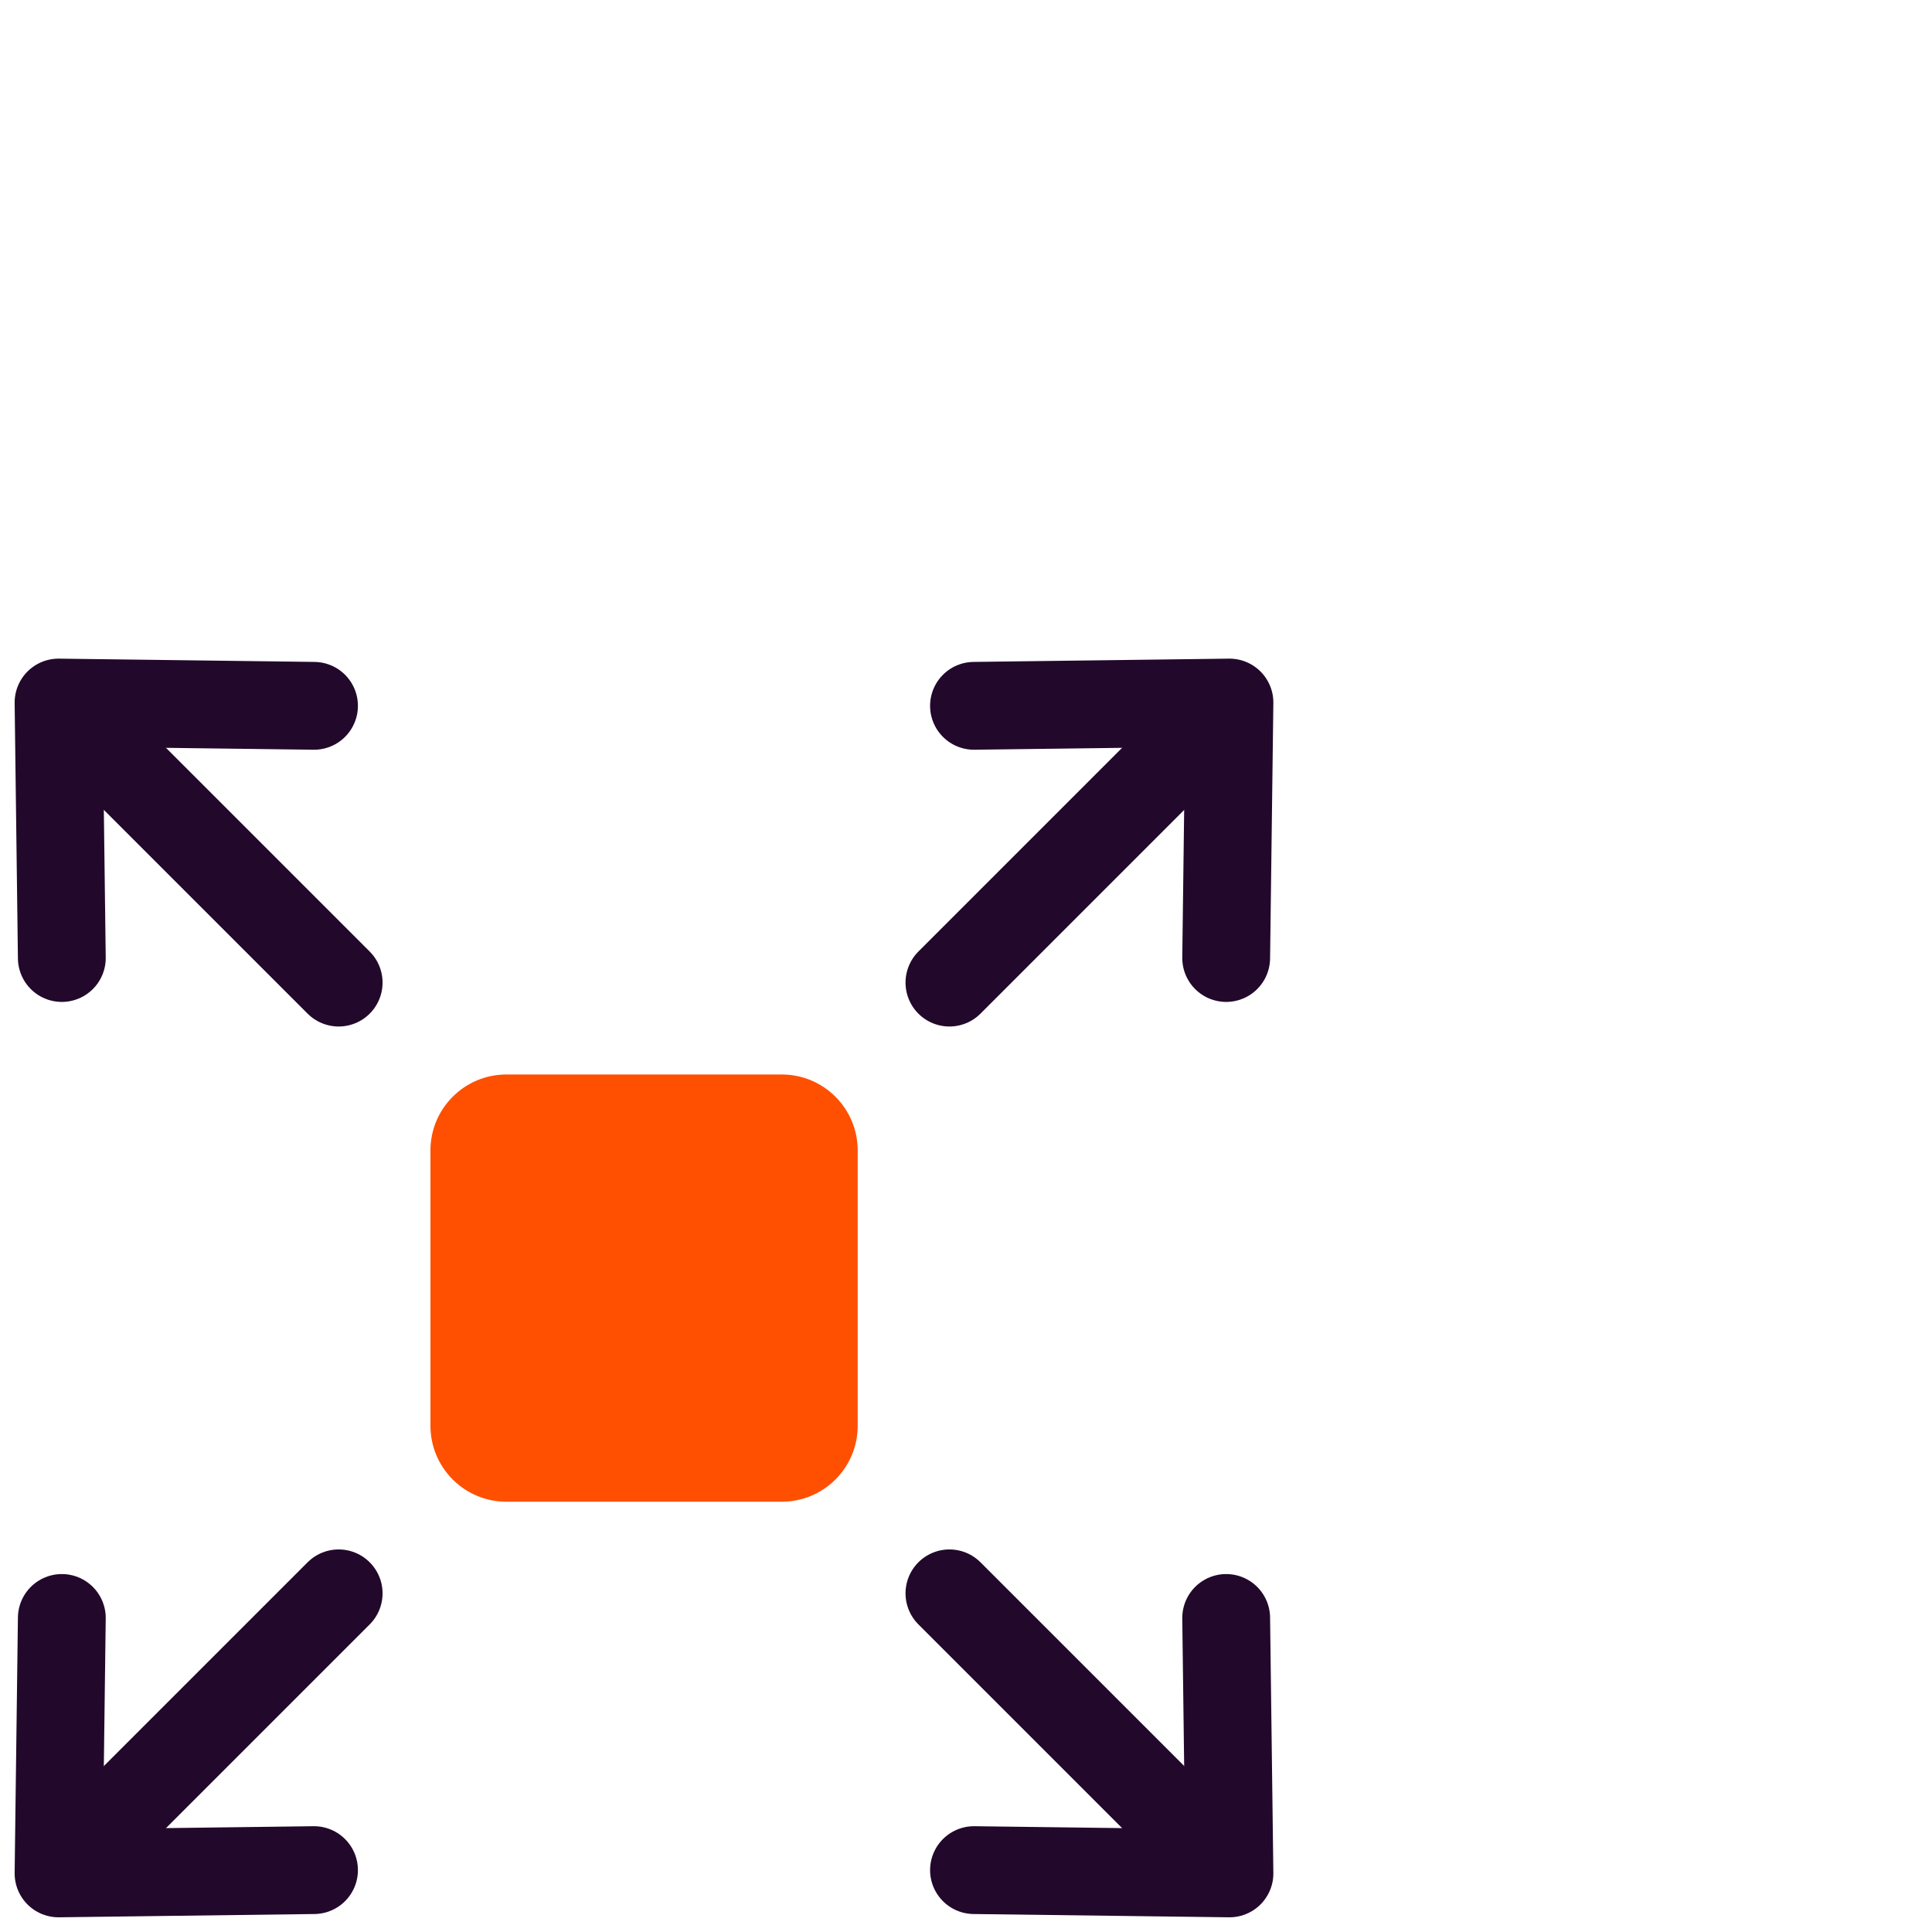 <?xml version="1.0" encoding="UTF-8"?> <svg xmlns="http://www.w3.org/2000/svg" width="66" height="66" viewBox="0 0 66 66" fill="none"><path d="M2.112 32.727L2 24L10.727 24.112" stroke="#22092B" stroke-width="3" stroke-linecap="round" stroke-linejoin="round"></path><path d="M11.569 33.567L3.379 25.377" stroke="#22092B" stroke-width="3" stroke-linecap="round" stroke-linejoin="round"></path><path d="M33.273 24.112L42 24L41.888 32.727" stroke="#22092B" stroke-width="3" stroke-linecap="round" stroke-linejoin="round"></path><path d="M32.434 33.567L40.624 25.377" stroke="#22092B" stroke-width="3" stroke-linecap="round" stroke-linejoin="round"></path><path d="M41.888 55.272L42 63.998L33.273 63.886" stroke="#22092B" stroke-width="3" stroke-linecap="round" stroke-linejoin="round"></path><path d="M32.434 54.431L40.624 62.621" stroke="#22092B" stroke-width="3" stroke-linecap="round" stroke-linejoin="round"></path><path d="M10.727 63.886L2 63.998L2.112 55.272" stroke="#22092B" stroke-width="3" stroke-linecap="round" stroke-linejoin="round"></path><path d="M11.569 54.431L3.379 62.621" stroke="#22092B" stroke-width="3" stroke-linecap="round" stroke-linejoin="round"></path><path d="M26.706 36.706H17.299C15.867 36.706 14.705 37.868 14.705 39.3V48.708C14.705 50.14 15.867 51.301 17.299 51.301H26.706C28.139 51.301 29.3 50.14 29.3 48.708V39.3C29.3 37.868 28.139 36.706 26.706 36.706Z" fill="#FE5000"></path></svg>